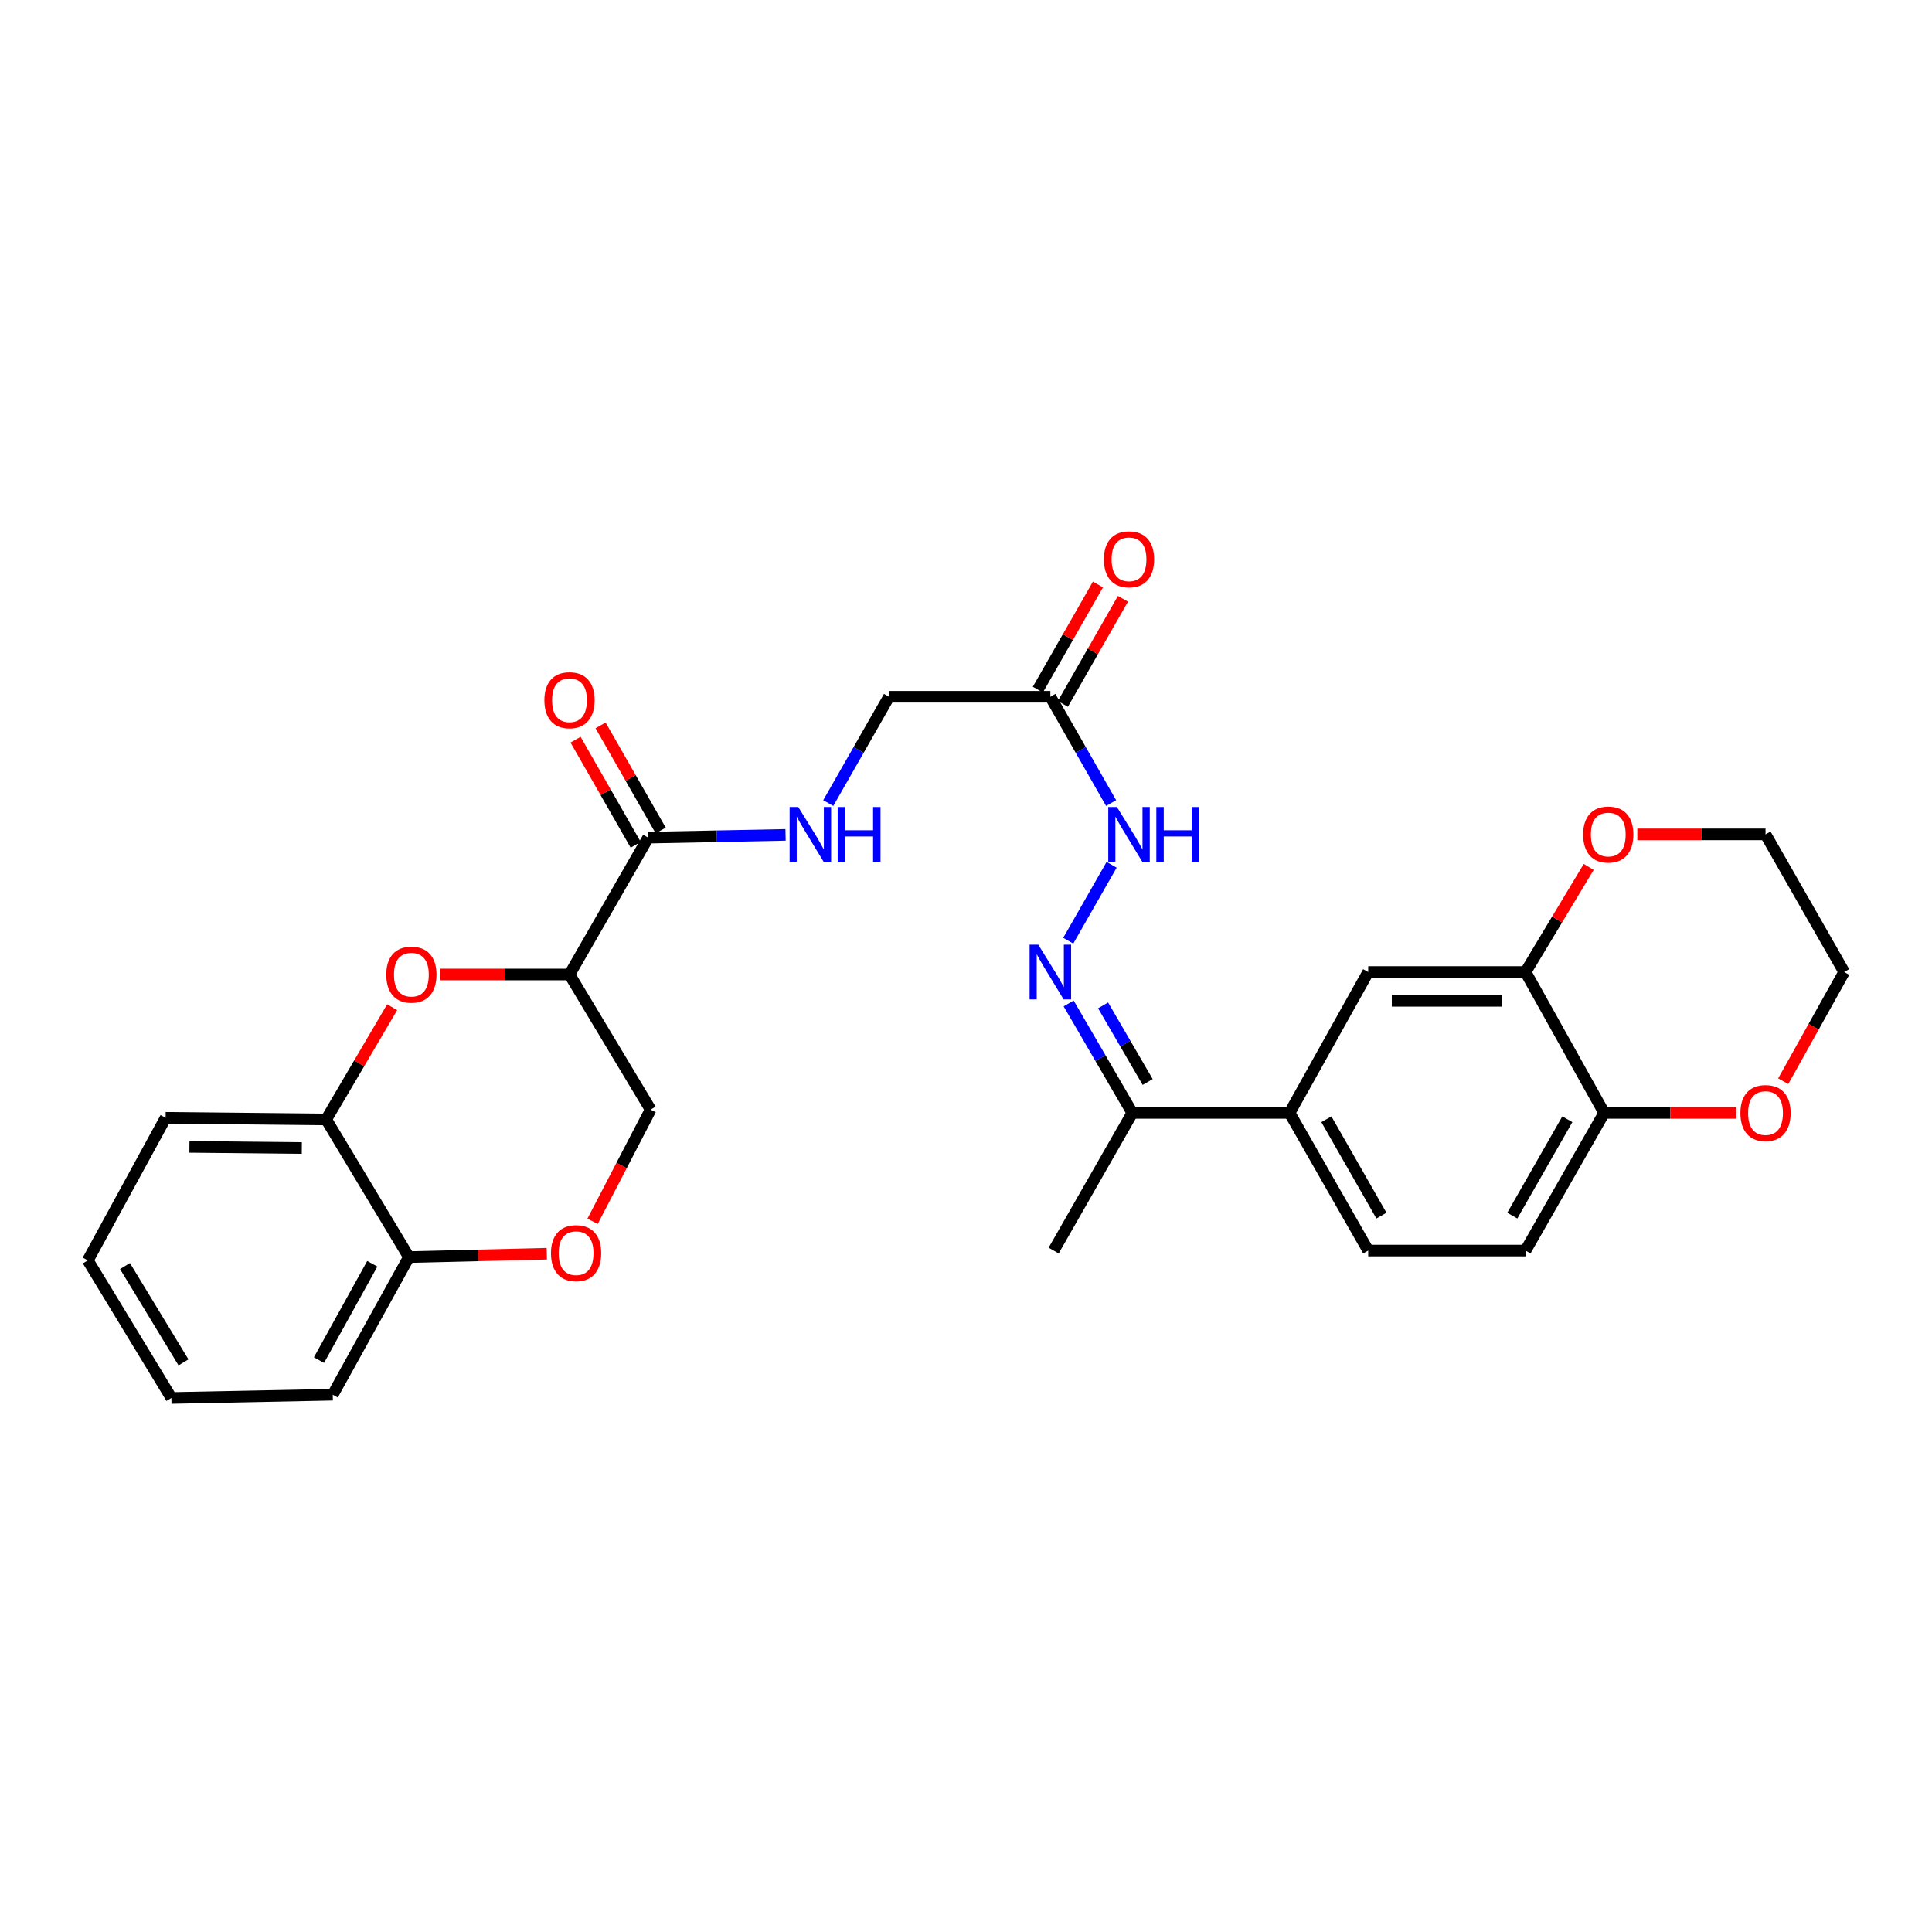 <?xml version='1.0' encoding='iso-8859-1'?>
<svg version='1.1' baseProfile='full'
              xmlns='http://www.w3.org/2000/svg'
                      xmlns:rdkit='http://www.rdkit.org/xml'
                      xmlns:xlink='http://www.w3.org/1999/xlink'
                  xml:space='preserve'
width='1000px' height='1000px' viewBox='0 0 1000 1000'>
<!-- END OF HEADER -->
<rect style='opacity:1.0;fill:#FFFFFF;stroke:none' width='1000' height='1000' x='0' y='0'> </rect>
<path class='bond-0' d='M 294.77,504.396 L 261.373,504.396' style='fill:none;fill-rule:evenodd;stroke:#000000;stroke-width:6px;stroke-linecap:butt;stroke-linejoin:miter;stroke-opacity:1' />
<path class='bond-0' d='M 261.373,504.396 L 227.976,504.396' style='fill:none;fill-rule:evenodd;stroke:#FF0000;stroke-width:6px;stroke-linecap:butt;stroke-linejoin:miter;stroke-opacity:1' />
<path class='bond-1' d='M 294.77,504.396 L 335.499,433.567' style='fill:none;fill-rule:evenodd;stroke:#000000;stroke-width:6px;stroke-linecap:butt;stroke-linejoin:miter;stroke-opacity:1' />
<path class='bond-12' d='M 294.77,504.396 L 336.759,574.339' style='fill:none;fill-rule:evenodd;stroke:#000000;stroke-width:6px;stroke-linecap:butt;stroke-linejoin:miter;stroke-opacity:1' />
<path class='bond-5' d='M 202.978,521.332 L 185.907,550.383' style='fill:none;fill-rule:evenodd;stroke:#FF0000;stroke-width:6px;stroke-linecap:butt;stroke-linejoin:miter;stroke-opacity:1' />
<path class='bond-5' d='M 185.907,550.383 L 168.836,579.435' style='fill:none;fill-rule:evenodd;stroke:#000000;stroke-width:6px;stroke-linecap:butt;stroke-linejoin:miter;stroke-opacity:1' />
<path class='bond-8' d='M 335.499,433.567 L 371.052,432.851' style='fill:none;fill-rule:evenodd;stroke:#000000;stroke-width:6px;stroke-linecap:butt;stroke-linejoin:miter;stroke-opacity:1' />
<path class='bond-8' d='M 371.052,432.851 L 406.605,432.135' style='fill:none;fill-rule:evenodd;stroke:#0000FF;stroke-width:6px;stroke-linecap:butt;stroke-linejoin:miter;stroke-opacity:1' />
<path class='bond-16' d='M 341.972,429.865 L 326.414,402.661' style='fill:none;fill-rule:evenodd;stroke:#000000;stroke-width:6px;stroke-linecap:butt;stroke-linejoin:miter;stroke-opacity:1' />
<path class='bond-16' d='M 326.414,402.661 L 310.857,375.458' style='fill:none;fill-rule:evenodd;stroke:#FF0000;stroke-width:6px;stroke-linecap:butt;stroke-linejoin:miter;stroke-opacity:1' />
<path class='bond-16' d='M 329.026,437.269 L 313.469,410.065' style='fill:none;fill-rule:evenodd;stroke:#000000;stroke-width:6px;stroke-linecap:butt;stroke-linejoin:miter;stroke-opacity:1' />
<path class='bond-16' d='M 313.469,410.065 L 297.911,382.861' style='fill:none;fill-rule:evenodd;stroke:#FF0000;stroke-width:6px;stroke-linecap:butt;stroke-linejoin:miter;stroke-opacity:1' />
<path class='bond-2' d='M 552.928,486.901 L 575.377,447.621' style='fill:none;fill-rule:evenodd;stroke:#0000FF;stroke-width:6px;stroke-linecap:butt;stroke-linejoin:miter;stroke-opacity:1' />
<path class='bond-11' d='M 553.126,519.381 L 569.604,547.709' style='fill:none;fill-rule:evenodd;stroke:#0000FF;stroke-width:6px;stroke-linecap:butt;stroke-linejoin:miter;stroke-opacity:1' />
<path class='bond-11' d='M 569.604,547.709 L 586.082,576.038' style='fill:none;fill-rule:evenodd;stroke:#000000;stroke-width:6px;stroke-linecap:butt;stroke-linejoin:miter;stroke-opacity:1' />
<path class='bond-11' d='M 570.96,520.381 L 582.495,540.211' style='fill:none;fill-rule:evenodd;stroke:#0000FF;stroke-width:6px;stroke-linecap:butt;stroke-linejoin:miter;stroke-opacity:1' />
<path class='bond-11' d='M 582.495,540.211 L 594.03,560.041' style='fill:none;fill-rule:evenodd;stroke:#000000;stroke-width:6px;stroke-linecap:butt;stroke-linejoin:miter;stroke-opacity:1' />
<path class='bond-3' d='M 306.713,632.146 L 321.736,603.243' style='fill:none;fill-rule:evenodd;stroke:#FF0000;stroke-width:6px;stroke-linecap:butt;stroke-linejoin:miter;stroke-opacity:1' />
<path class='bond-3' d='M 321.736,603.243 L 336.759,574.339' style='fill:none;fill-rule:evenodd;stroke:#000000;stroke-width:6px;stroke-linecap:butt;stroke-linejoin:miter;stroke-opacity:1' />
<path class='bond-13' d='M 283.02,648.927 L 247.341,649.799' style='fill:none;fill-rule:evenodd;stroke:#FF0000;stroke-width:6px;stroke-linecap:butt;stroke-linejoin:miter;stroke-opacity:1' />
<path class='bond-13' d='M 247.341,649.799 L 211.662,650.67' style='fill:none;fill-rule:evenodd;stroke:#000000;stroke-width:6px;stroke-linecap:butt;stroke-linejoin:miter;stroke-opacity:1' />
<path class='bond-4' d='M 543.662,360.642 L 460.14,360.642' style='fill:none;fill-rule:evenodd;stroke:#000000;stroke-width:6px;stroke-linecap:butt;stroke-linejoin:miter;stroke-opacity:1' />
<path class='bond-9' d='M 543.662,360.642 L 559.386,388.154' style='fill:none;fill-rule:evenodd;stroke:#000000;stroke-width:6px;stroke-linecap:butt;stroke-linejoin:miter;stroke-opacity:1' />
<path class='bond-9' d='M 559.386,388.154 L 575.11,415.666' style='fill:none;fill-rule:evenodd;stroke:#0000FF;stroke-width:6px;stroke-linecap:butt;stroke-linejoin:miter;stroke-opacity:1' />
<path class='bond-18' d='M 550.136,364.342 L 565.687,337.138' style='fill:none;fill-rule:evenodd;stroke:#000000;stroke-width:6px;stroke-linecap:butt;stroke-linejoin:miter;stroke-opacity:1' />
<path class='bond-18' d='M 565.687,337.138 L 581.239,309.934' style='fill:none;fill-rule:evenodd;stroke:#FF0000;stroke-width:6px;stroke-linecap:butt;stroke-linejoin:miter;stroke-opacity:1' />
<path class='bond-18' d='M 537.189,356.941 L 552.74,329.737' style='fill:none;fill-rule:evenodd;stroke:#000000;stroke-width:6px;stroke-linecap:butt;stroke-linejoin:miter;stroke-opacity:1' />
<path class='bond-18' d='M 552.74,329.737 L 568.292,302.533' style='fill:none;fill-rule:evenodd;stroke:#FF0000;stroke-width:6px;stroke-linecap:butt;stroke-linejoin:miter;stroke-opacity:1' />
<path class='bond-22' d='M 168.836,579.435 L 85.728,578.581' style='fill:none;fill-rule:evenodd;stroke:#000000;stroke-width:6px;stroke-linecap:butt;stroke-linejoin:miter;stroke-opacity:1' />
<path class='bond-22' d='M 156.217,594.219 L 98.041,593.622' style='fill:none;fill-rule:evenodd;stroke:#000000;stroke-width:6px;stroke-linecap:butt;stroke-linejoin:miter;stroke-opacity:1' />
<path class='bond-29' d='M 168.836,579.435 L 211.662,650.67' style='fill:none;fill-rule:evenodd;stroke:#000000;stroke-width:6px;stroke-linecap:butt;stroke-linejoin:miter;stroke-opacity:1' />
<path class='bond-6' d='M 789.614,503.112 L 708.18,503.112' style='fill:none;fill-rule:evenodd;stroke:#000000;stroke-width:6px;stroke-linecap:butt;stroke-linejoin:miter;stroke-opacity:1' />
<path class='bond-6' d='M 777.399,518.025 L 720.395,518.025' style='fill:none;fill-rule:evenodd;stroke:#000000;stroke-width:6px;stroke-linecap:butt;stroke-linejoin:miter;stroke-opacity:1' />
<path class='bond-15' d='M 789.614,503.112 L 805.962,475.913' style='fill:none;fill-rule:evenodd;stroke:#000000;stroke-width:6px;stroke-linecap:butt;stroke-linejoin:miter;stroke-opacity:1' />
<path class='bond-15' d='M 805.962,475.913 L 822.311,448.715' style='fill:none;fill-rule:evenodd;stroke:#FF0000;stroke-width:6px;stroke-linecap:butt;stroke-linejoin:miter;stroke-opacity:1' />
<path class='bond-31' d='M 789.614,503.112 L 830.31,576.038' style='fill:none;fill-rule:evenodd;stroke:#000000;stroke-width:6px;stroke-linecap:butt;stroke-linejoin:miter;stroke-opacity:1' />
<path class='bond-7' d='M 667.483,576.038 L 586.082,576.038' style='fill:none;fill-rule:evenodd;stroke:#000000;stroke-width:6px;stroke-linecap:butt;stroke-linejoin:miter;stroke-opacity:1' />
<path class='bond-10' d='M 667.483,576.038 L 708.18,503.112' style='fill:none;fill-rule:evenodd;stroke:#000000;stroke-width:6px;stroke-linecap:butt;stroke-linejoin:miter;stroke-opacity:1' />
<path class='bond-19' d='M 667.483,576.038 L 708.18,647.29' style='fill:none;fill-rule:evenodd;stroke:#000000;stroke-width:6px;stroke-linecap:butt;stroke-linejoin:miter;stroke-opacity:1' />
<path class='bond-19' d='M 686.538,579.329 L 715.025,629.205' style='fill:none;fill-rule:evenodd;stroke:#000000;stroke-width:6px;stroke-linecap:butt;stroke-linejoin:miter;stroke-opacity:1' />
<path class='bond-20' d='M 428.705,415.666 L 444.423,388.154' style='fill:none;fill-rule:evenodd;stroke:#0000FF;stroke-width:6px;stroke-linecap:butt;stroke-linejoin:miter;stroke-opacity:1' />
<path class='bond-20' d='M 444.423,388.154 L 460.14,360.642' style='fill:none;fill-rule:evenodd;stroke:#000000;stroke-width:6px;stroke-linecap:butt;stroke-linejoin:miter;stroke-opacity:1' />
<path class='bond-25' d='M 586.082,576.038 L 545.369,647.29' style='fill:none;fill-rule:evenodd;stroke:#000000;stroke-width:6px;stroke-linecap:butt;stroke-linejoin:miter;stroke-opacity:1' />
<path class='bond-26' d='M 211.662,650.67 L 172.233,721.905' style='fill:none;fill-rule:evenodd;stroke:#000000;stroke-width:6px;stroke-linecap:butt;stroke-linejoin:miter;stroke-opacity:1' />
<path class='bond-26' d='M 192.7,654.133 L 165.1,703.998' style='fill:none;fill-rule:evenodd;stroke:#000000;stroke-width:6px;stroke-linecap:butt;stroke-linejoin:miter;stroke-opacity:1' />
<path class='bond-14' d='M 830.31,576.038 L 789.614,647.29' style='fill:none;fill-rule:evenodd;stroke:#000000;stroke-width:6px;stroke-linecap:butt;stroke-linejoin:miter;stroke-opacity:1' />
<path class='bond-14' d='M 811.256,579.329 L 782.769,629.205' style='fill:none;fill-rule:evenodd;stroke:#000000;stroke-width:6px;stroke-linecap:butt;stroke-linejoin:miter;stroke-opacity:1' />
<path class='bond-17' d='M 830.31,576.038 L 864.527,576.038' style='fill:none;fill-rule:evenodd;stroke:#000000;stroke-width:6px;stroke-linecap:butt;stroke-linejoin:miter;stroke-opacity:1' />
<path class='bond-17' d='M 864.527,576.038 L 898.744,576.038' style='fill:none;fill-rule:evenodd;stroke:#FF0000;stroke-width:6px;stroke-linecap:butt;stroke-linejoin:miter;stroke-opacity:1' />
<path class='bond-23' d='M 847.466,431.877 L 880.649,431.877' style='fill:none;fill-rule:evenodd;stroke:#FF0000;stroke-width:6px;stroke-linecap:butt;stroke-linejoin:miter;stroke-opacity:1' />
<path class='bond-23' d='M 880.649,431.877 L 913.832,431.877' style='fill:none;fill-rule:evenodd;stroke:#000000;stroke-width:6px;stroke-linecap:butt;stroke-linejoin:miter;stroke-opacity:1' />
<path class='bond-24' d='M 922.993,559.63 L 938.769,531.371' style='fill:none;fill-rule:evenodd;stroke:#FF0000;stroke-width:6px;stroke-linecap:butt;stroke-linejoin:miter;stroke-opacity:1' />
<path class='bond-24' d='M 938.769,531.371 L 954.545,503.112' style='fill:none;fill-rule:evenodd;stroke:#000000;stroke-width:6px;stroke-linecap:butt;stroke-linejoin:miter;stroke-opacity:1' />
<path class='bond-21' d='M 708.18,647.29 L 789.614,647.29' style='fill:none;fill-rule:evenodd;stroke:#000000;stroke-width:6px;stroke-linecap:butt;stroke-linejoin:miter;stroke-opacity:1' />
<path class='bond-27' d='M 85.728,578.581 L 45.455,652.377' style='fill:none;fill-rule:evenodd;stroke:#000000;stroke-width:6px;stroke-linecap:butt;stroke-linejoin:miter;stroke-opacity:1' />
<path class='bond-32' d='M 913.832,431.877 L 954.545,503.112' style='fill:none;fill-rule:evenodd;stroke:#000000;stroke-width:6px;stroke-linecap:butt;stroke-linejoin:miter;stroke-opacity:1' />
<path class='bond-28' d='M 172.233,721.905 L 88.711,723.595' style='fill:none;fill-rule:evenodd;stroke:#000000;stroke-width:6px;stroke-linecap:butt;stroke-linejoin:miter;stroke-opacity:1' />
<path class='bond-30' d='M 45.455,652.377 L 88.711,723.595' style='fill:none;fill-rule:evenodd;stroke:#000000;stroke-width:6px;stroke-linecap:butt;stroke-linejoin:miter;stroke-opacity:1' />
<path class='bond-30' d='M 64.689,655.318 L 94.969,705.171' style='fill:none;fill-rule:evenodd;stroke:#000000;stroke-width:6px;stroke-linecap:butt;stroke-linejoin:miter;stroke-opacity:1' />
<path  class='atom-1' d='M 199.93 504.476
Q 199.93 497.676, 203.29 493.876
Q 206.65 490.076, 212.93 490.076
Q 219.21 490.076, 222.57 493.876
Q 225.93 497.676, 225.93 504.476
Q 225.93 511.356, 222.53 515.276
Q 219.13 519.156, 212.93 519.156
Q 206.69 519.156, 203.29 515.276
Q 199.93 511.396, 199.93 504.476
M 212.93 515.956
Q 217.25 515.956, 219.57 513.076
Q 221.93 510.156, 221.93 504.476
Q 221.93 498.916, 219.57 496.116
Q 217.25 493.276, 212.93 493.276
Q 208.61 493.276, 206.25 496.076
Q 203.93 498.876, 203.93 504.476
Q 203.93 510.196, 206.25 513.076
Q 208.61 515.956, 212.93 515.956
' fill='#FF0000'/>
<path  class='atom-3' d='M 537.402 488.952
L 546.682 503.952
Q 547.602 505.432, 549.082 508.112
Q 550.562 510.792, 550.642 510.952
L 550.642 488.952
L 554.402 488.952
L 554.402 517.272
L 550.522 517.272
L 540.562 500.872
Q 539.402 498.952, 538.162 496.752
Q 536.962 494.552, 536.602 493.872
L 536.602 517.272
L 532.922 517.272
L 532.922 488.952
L 537.402 488.952
' fill='#0000FF'/>
<path  class='atom-4' d='M 285.183 648.637
Q 285.183 641.837, 288.543 638.037
Q 291.903 634.237, 298.183 634.237
Q 304.463 634.237, 307.823 638.037
Q 311.183 641.837, 311.183 648.637
Q 311.183 655.517, 307.783 659.437
Q 304.383 663.317, 298.183 663.317
Q 291.943 663.317, 288.543 659.437
Q 285.183 655.557, 285.183 648.637
M 298.183 660.117
Q 302.503 660.117, 304.823 657.237
Q 307.183 654.317, 307.183 648.637
Q 307.183 643.077, 304.823 640.277
Q 302.503 637.437, 298.183 637.437
Q 293.863 637.437, 291.503 640.237
Q 289.183 643.037, 289.183 648.637
Q 289.183 654.357, 291.503 657.237
Q 293.863 660.117, 298.183 660.117
' fill='#FF0000'/>
<path  class='atom-9' d='M 413.184 417.717
L 422.464 432.717
Q 423.384 434.197, 424.864 436.877
Q 426.344 439.557, 426.424 439.717
L 426.424 417.717
L 430.184 417.717
L 430.184 446.037
L 426.304 446.037
L 416.344 429.637
Q 415.184 427.717, 413.944 425.517
Q 412.744 423.317, 412.384 422.637
L 412.384 446.037
L 408.704 446.037
L 408.704 417.717
L 413.184 417.717
' fill='#0000FF'/>
<path  class='atom-9' d='M 433.584 417.717
L 437.424 417.717
L 437.424 429.757
L 451.904 429.757
L 451.904 417.717
L 455.744 417.717
L 455.744 446.037
L 451.904 446.037
L 451.904 432.957
L 437.424 432.957
L 437.424 446.037
L 433.584 446.037
L 433.584 417.717
' fill='#0000FF'/>
<path  class='atom-10' d='M 578.115 417.717
L 587.395 432.717
Q 588.315 434.197, 589.795 436.877
Q 591.275 439.557, 591.355 439.717
L 591.355 417.717
L 595.115 417.717
L 595.115 446.037
L 591.235 446.037
L 581.275 429.637
Q 580.115 427.717, 578.875 425.517
Q 577.675 423.317, 577.315 422.637
L 577.315 446.037
L 573.635 446.037
L 573.635 417.717
L 578.115 417.717
' fill='#0000FF'/>
<path  class='atom-10' d='M 598.515 417.717
L 602.355 417.717
L 602.355 429.757
L 616.835 429.757
L 616.835 417.717
L 620.675 417.717
L 620.675 446.037
L 616.835 446.037
L 616.835 432.957
L 602.355 432.957
L 602.355 446.037
L 598.515 446.037
L 598.515 417.717
' fill='#0000FF'/>
<path  class='atom-16' d='M 819.431 431.957
Q 819.431 425.157, 822.791 421.357
Q 826.151 417.557, 832.431 417.557
Q 838.711 417.557, 842.071 421.357
Q 845.431 425.157, 845.431 431.957
Q 845.431 438.837, 842.031 442.757
Q 838.631 446.637, 832.431 446.637
Q 826.191 446.637, 822.791 442.757
Q 819.431 438.877, 819.431 431.957
M 832.431 443.437
Q 836.751 443.437, 839.071 440.557
Q 841.431 437.637, 841.431 431.957
Q 841.431 426.397, 839.071 423.597
Q 836.751 420.757, 832.431 420.757
Q 828.111 420.757, 825.751 423.557
Q 823.431 426.357, 823.431 431.957
Q 823.431 437.677, 825.751 440.557
Q 828.111 443.437, 832.431 443.437
' fill='#FF0000'/>
<path  class='atom-17' d='M 281.77 362.428
Q 281.77 355.628, 285.13 351.828
Q 288.49 348.028, 294.77 348.028
Q 301.05 348.028, 304.41 351.828
Q 307.77 355.628, 307.77 362.428
Q 307.77 369.308, 304.37 373.228
Q 300.97 377.108, 294.77 377.108
Q 288.53 377.108, 285.13 373.228
Q 281.77 369.348, 281.77 362.428
M 294.77 373.908
Q 299.09 373.908, 301.41 371.028
Q 303.77 368.108, 303.77 362.428
Q 303.77 356.868, 301.41 354.068
Q 299.09 351.228, 294.77 351.228
Q 290.45 351.228, 288.09 354.028
Q 285.77 356.828, 285.77 362.428
Q 285.77 368.148, 288.09 371.028
Q 290.45 373.908, 294.77 373.908
' fill='#FF0000'/>
<path  class='atom-18' d='M 900.832 576.118
Q 900.832 569.318, 904.192 565.518
Q 907.552 561.718, 913.832 561.718
Q 920.112 561.718, 923.472 565.518
Q 926.832 569.318, 926.832 576.118
Q 926.832 582.998, 923.432 586.918
Q 920.032 590.798, 913.832 590.798
Q 907.592 590.798, 904.192 586.918
Q 900.832 583.038, 900.832 576.118
M 913.832 587.598
Q 918.152 587.598, 920.472 584.718
Q 922.832 581.798, 922.832 576.118
Q 922.832 570.558, 920.472 567.758
Q 918.152 564.918, 913.832 564.918
Q 909.512 564.918, 907.152 567.718
Q 904.832 570.518, 904.832 576.118
Q 904.832 581.838, 907.152 584.718
Q 909.512 587.598, 913.832 587.598
' fill='#FF0000'/>
<path  class='atom-19' d='M 571.375 289.503
Q 571.375 282.703, 574.735 278.903
Q 578.095 275.103, 584.375 275.103
Q 590.655 275.103, 594.015 278.903
Q 597.375 282.703, 597.375 289.503
Q 597.375 296.383, 593.975 300.303
Q 590.575 304.183, 584.375 304.183
Q 578.135 304.183, 574.735 300.303
Q 571.375 296.423, 571.375 289.503
M 584.375 300.983
Q 588.695 300.983, 591.015 298.103
Q 593.375 295.183, 593.375 289.503
Q 593.375 283.943, 591.015 281.143
Q 588.695 278.303, 584.375 278.303
Q 580.055 278.303, 577.695 281.103
Q 575.375 283.903, 575.375 289.503
Q 575.375 295.223, 577.695 298.103
Q 580.055 300.983, 584.375 300.983
' fill='#FF0000'/>
</svg>
